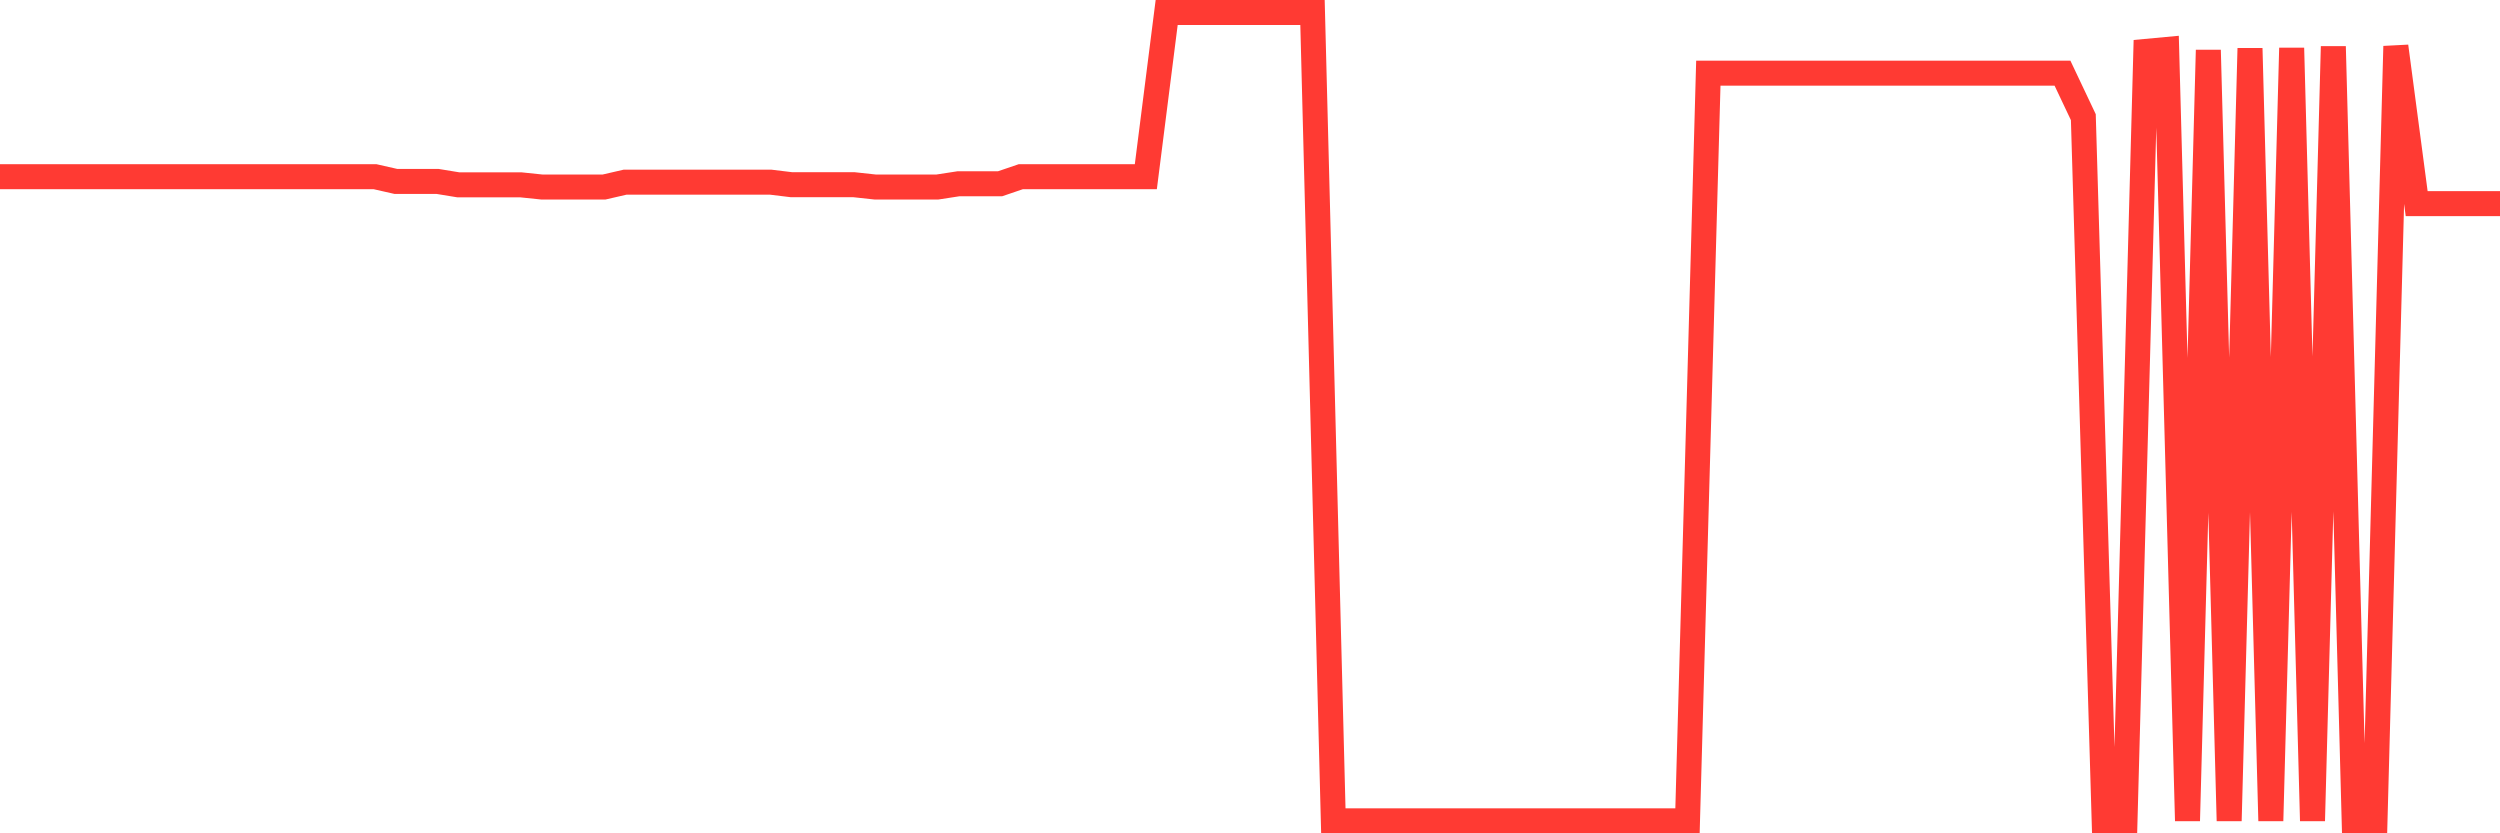 <svg
  xmlns="http://www.w3.org/2000/svg"
  xmlns:xlink="http://www.w3.org/1999/xlink"
  width="120"
  height="40"
  viewBox="0 0 120 40"
  preserveAspectRatio="none"
>
  <polyline
    points="0,8.481 1,8.481 2,8.481 3,8.481 4,8.481 5,8.481 6,8.481 7,8.481 8,8.481 9,8.481 10,8.481 11,8.481 12,8.481 13,8.481 14,8.481 15,8.481 16,8.481 17,8.481 18,8.481 19,8.708 20,8.708 21,8.708 22,8.872 23,8.872 24,8.872 25,8.872 26,8.976 27,8.976 28,8.976 29,8.976 30,8.745 31,8.745 32,8.745 33,8.745 34,8.745 35,8.745 36,8.745 37,8.745 38,8.867 39,8.867 40,8.867 41,8.867 42,8.976 43,8.976 44,8.976 45,8.976 46,8.822 47,8.822 48,8.822 49,8.481 50,8.481 51,8.481 52,8.481 53,8.481 54,8.481 55,8.481 56,0.6 57,0.6 58,0.6 59,0.6 60,0.6 61,0.6 62,0.6 63,0.6 64,39.4 65,39.4 66,39.4 67,39.4 68,39.4 69,39.4 70,39.4 71,39.4 72,39.4 73,39.4 74,39.4 75,39.4 76,39.4 77,39.4 78,39.4 79,39.4 80,39.4 81,39.4 82,3.513 83,3.513 84,3.513 85,3.513 86,3.513 87,3.513 88,3.513 89,3.513 90,3.513 91,3.513 92,3.513 93,3.513 94,3.513 95,3.513 96,3.513 97,3.513 98,3.513 99,3.513 100,5.624 101,39.4 102,39.4 103,2.467 104,2.374 105,39.4 106,2.402 107,39.4 108,2.319 109,39.4 110,2.304 111,39.4 112,2.23 113,39.4 114,39.4 115,2.22 116,9.773 117,9.773 118,9.773 119,9.773 120,9.773"
    fill="none"
    stroke="#ff3a33"
    stroke-width="1.2"
  >
  </polyline>
</svg>